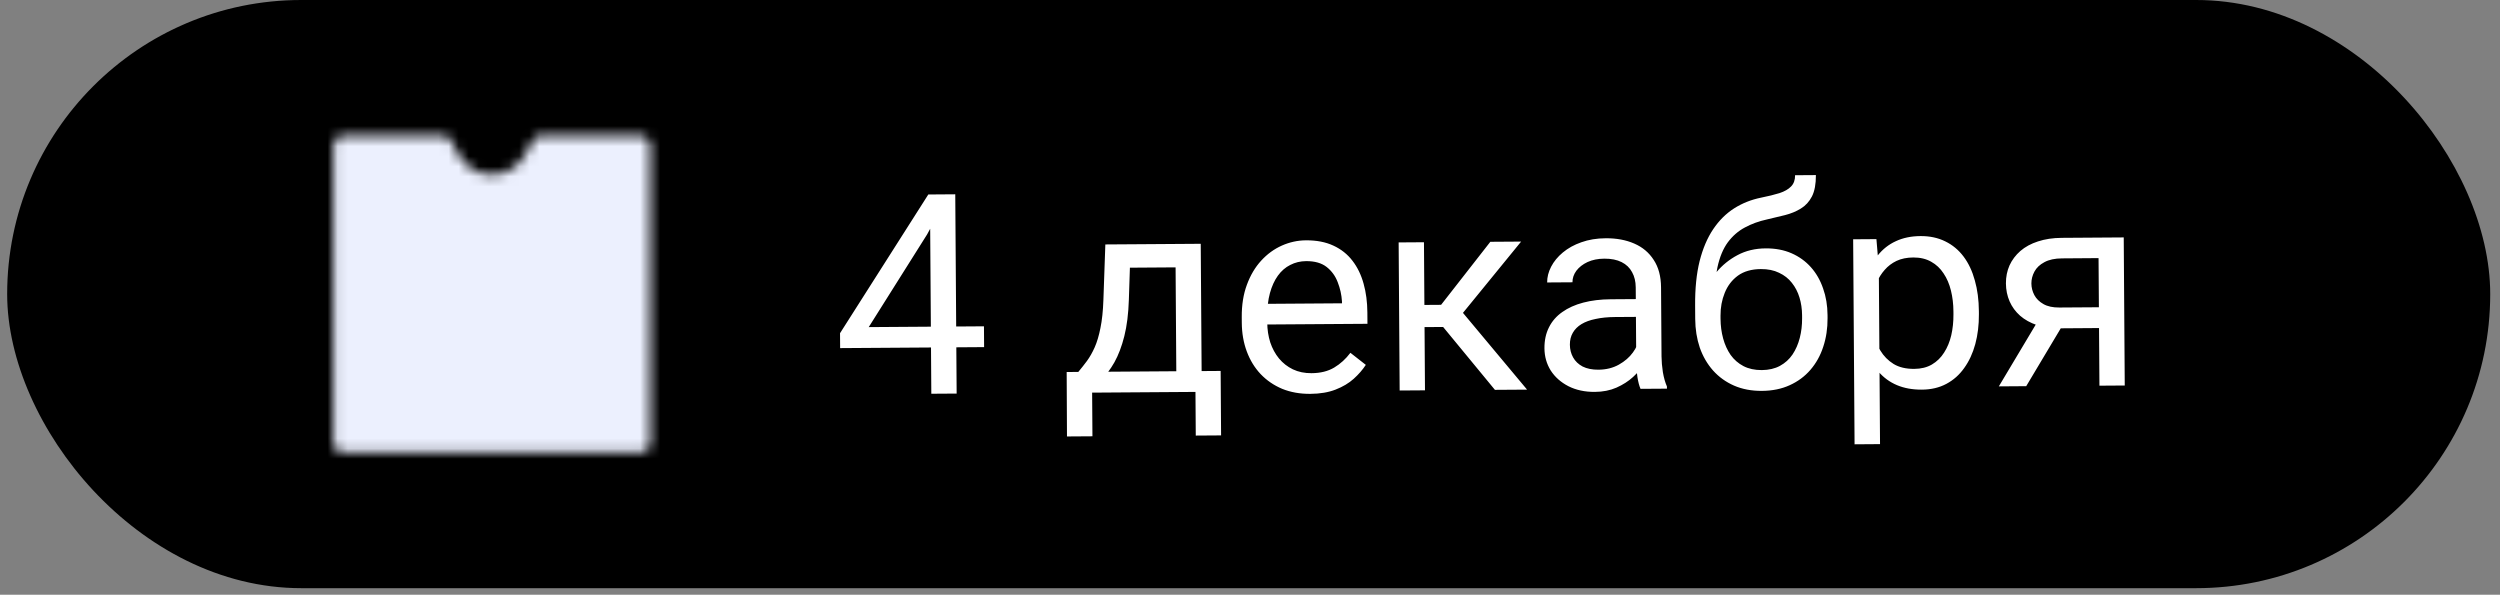 <?xml version="1.0" encoding="UTF-8"?> <svg xmlns="http://www.w3.org/2000/svg" width="248" height="59" viewBox="0 0 248 59" fill="none"><rect x="0" y="0" width="248" height="59" fill="#808080" stroke="none"/><rect x="0.711" width="246.319" height="58.347" rx="29.174" fill="black"></rect><mask id="mask0_8200_4489" style="mask-type:luminance" maskUnits="userSpaceOnUse" x="33" y="13" width="32" height="32"><path fill-rule="evenodd" clip-rule="evenodd" d="M34.078 43.889H63.508V14.459H53.698C52.616 17.041 50.981 18.332 48.793 18.332C46.605 18.332 44.97 17.041 43.888 14.459H34.078V43.889Z" fill="white" stroke="white" stroke-width="2" stroke-linejoin="round"></path><path d="M41.43 29.174L46.335 34.079L56.145 24.27" stroke="black" stroke-width="2" stroke-linecap="round" stroke-linejoin="round"></path></mask><g mask="url(#mask0_8200_4489)"><path d="M28.688 8.912H69.432V48.422H28.688V8.912Z" fill="#ECF0FE"></path></g><path d="M97.609 32.37L97.623 34.434L83.341 34.533L83.331 33.053L92.088 19.293L94.138 19.279L91.966 23.258L86.178 32.449L97.609 32.37ZM94.762 19.274L94.899 39.042L92.387 39.059L92.251 19.292L94.762 19.274ZM109.65 24.249L112.162 24.232L111.983 29.732C111.938 31.126 111.788 32.331 111.532 33.347C111.277 34.362 110.948 35.229 110.546 35.947C110.143 36.656 109.69 37.252 109.187 37.735C108.692 38.218 108.179 38.624 107.647 38.954L106.398 38.962L106.452 36.912L106.968 36.895C107.264 36.54 107.551 36.176 107.829 35.803C108.107 35.42 108.362 34.971 108.594 34.453C108.826 33.927 109.016 33.287 109.164 32.535C109.322 31.773 109.42 30.845 109.457 29.75L109.65 24.249ZM110.275 24.245L119.113 24.184L119.215 38.874L116.703 38.891L116.618 26.523L110.291 26.567L110.275 24.245ZM105.814 36.903L121.088 36.797L121.132 43.192L118.62 43.209L118.59 38.878L108.34 38.949L108.37 43.28L105.844 43.297L105.814 36.903ZM129.983 39.071C128.96 39.078 128.031 38.913 127.196 38.574C126.37 38.227 125.656 37.739 125.054 37.109C124.462 36.48 124.004 35.732 123.681 34.865C123.358 33.998 123.193 33.049 123.186 32.017L123.182 31.447C123.174 30.252 123.343 29.187 123.69 28.253C124.036 27.309 124.51 26.509 125.112 25.853C125.714 25.197 126.399 24.699 127.166 24.359C127.933 24.019 128.728 23.846 129.552 23.84C130.602 23.833 131.508 24.008 132.271 24.365C133.043 24.721 133.675 25.224 134.168 25.872C134.662 26.512 135.029 27.269 135.27 28.146C135.512 29.013 135.636 29.962 135.643 30.994L135.651 32.121L124.681 32.197L124.667 30.147L133.125 30.088L133.124 29.898C133.083 29.247 132.943 28.614 132.703 28C132.473 27.387 132.107 26.882 131.607 26.487C131.106 26.093 130.426 25.898 129.566 25.904C128.996 25.908 128.472 26.034 127.994 26.282C127.516 26.52 127.106 26.876 126.765 27.349C126.425 27.822 126.162 28.399 125.976 29.079C125.791 29.759 125.701 30.542 125.707 31.43L125.711 32C125.716 32.697 125.816 33.352 126.01 33.966C126.213 34.571 126.502 35.103 126.877 35.562C127.26 36.021 127.719 36.38 128.255 36.639C128.8 36.898 129.417 37.025 130.104 37.02C130.991 37.014 131.741 36.828 132.354 36.461C132.967 36.095 133.503 35.607 133.96 34.998L135.489 36.195C135.175 36.677 134.776 37.137 134.29 37.575C133.804 38.013 133.205 38.37 132.492 38.646C131.788 38.923 130.951 39.064 129.983 39.071ZM141.257 24.031L141.358 38.721L138.846 38.738L138.745 24.048L141.257 24.031ZM150.896 23.965L143.989 32.43L140.473 32.454L140.078 30.258L142.956 30.238L147.841 23.986L150.896 23.965ZM148.296 38.673L142.846 32.058L144.449 30.227L151.486 38.651L148.296 38.673ZM162.317 36.064L162.264 28.502C162.26 27.923 162.139 27.421 161.901 26.998C161.672 26.565 161.325 26.232 160.862 26C160.399 25.768 159.828 25.654 159.149 25.659C158.516 25.663 157.96 25.776 157.481 25.996C157.012 26.217 156.643 26.505 156.374 26.859C156.114 27.214 155.985 27.595 155.988 28.003L153.477 28.02C153.473 27.495 153.605 26.974 153.873 26.456C154.141 25.938 154.527 25.469 155.031 25.049C155.544 24.62 156.157 24.281 156.87 24.032C157.593 23.773 158.397 23.641 159.284 23.635C160.353 23.628 161.295 23.802 162.112 24.159C162.938 24.515 163.585 25.058 164.051 25.788C164.527 26.509 164.769 27.417 164.776 28.512L164.823 35.355C164.827 35.843 164.871 36.364 164.956 36.915C165.051 37.467 165.185 37.941 165.36 38.338L165.362 38.555L162.741 38.573C162.613 38.285 162.51 37.901 162.435 37.421C162.359 36.933 162.319 36.481 162.317 36.064ZM162.707 29.667L162.746 31.432L160.207 31.449C159.492 31.454 158.855 31.517 158.294 31.639C157.734 31.751 157.264 31.922 156.886 32.151C156.507 32.38 156.22 32.667 156.023 33.012C155.826 33.349 155.729 33.743 155.732 34.196C155.735 34.657 155.842 35.077 156.053 35.456C156.264 35.835 156.578 36.136 156.996 36.359C157.423 36.573 157.944 36.678 158.56 36.674C159.329 36.669 160.007 36.501 160.593 36.171C161.179 35.841 161.642 35.44 161.983 34.967C162.333 34.494 162.52 34.035 162.544 33.592L163.625 34.793C163.564 35.173 163.395 35.595 163.118 36.059C162.84 36.522 162.468 36.968 162 37.397C161.541 37.817 160.992 38.169 160.351 38.454C159.719 38.73 159.005 38.871 158.209 38.876C157.213 38.883 156.338 38.694 155.584 38.31C154.839 37.926 154.256 37.41 153.836 36.761C153.424 36.103 153.215 35.367 153.209 34.552C153.204 33.765 153.353 33.071 153.657 32.472C153.96 31.863 154.4 31.358 154.977 30.956C155.553 30.544 156.248 30.232 157.061 30.018C157.874 29.804 158.783 29.694 159.788 29.687L162.707 29.667ZM178.073 17.382L180.137 17.368C180.143 18.255 180.012 18.962 179.744 19.488C179.476 20.006 179.108 20.407 178.639 20.691C178.179 20.975 177.656 21.191 177.068 21.34C176.49 21.489 175.889 21.633 175.266 21.773C174.488 21.941 173.766 22.204 173.099 22.562C172.44 22.91 171.874 23.403 171.398 24.04C170.932 24.677 170.589 25.503 170.37 26.518C170.16 27.534 170.109 28.788 170.219 30.28L170.228 31.529L168.164 31.544L168.156 30.294C168.144 28.62 168.292 27.157 168.601 25.906C168.918 24.655 169.368 23.597 169.95 22.733C170.532 21.869 171.225 21.181 172.027 20.669C172.838 20.156 173.731 19.802 174.708 19.605C175.413 19.464 176.018 19.315 176.524 19.158C177.03 18.991 177.413 18.771 177.673 18.498C177.943 18.225 178.076 17.852 178.073 17.382ZM175.15 24.639C176.109 24.632 176.966 24.794 177.719 25.123C178.473 25.453 179.114 25.915 179.643 26.509C180.172 27.102 180.575 27.805 180.852 28.618C181.139 29.422 181.285 30.299 181.291 31.249L181.294 31.548C181.301 32.571 181.158 33.522 180.865 34.402C180.582 35.273 180.157 36.036 179.591 36.692C179.034 37.338 178.35 37.845 177.538 38.213C176.735 38.581 175.817 38.768 174.786 38.775C173.754 38.782 172.829 38.608 172.012 38.251C171.204 37.895 170.513 37.397 169.938 36.758C169.364 36.111 168.924 35.353 168.619 34.487C168.323 33.611 168.172 32.661 168.165 31.639L168.163 31.34C168.161 31.114 168.201 30.892 168.281 30.674C168.36 30.456 168.458 30.233 168.575 30.006C168.7 29.779 168.811 29.539 168.909 29.285C169.238 28.468 169.69 27.709 170.265 27.008C170.848 26.307 171.546 25.741 172.357 25.31C173.178 24.87 174.109 24.646 175.15 24.639ZM174.675 26.692C173.752 26.699 172.993 26.916 172.399 27.346C171.813 27.776 171.378 28.344 171.093 29.052C170.809 29.751 170.669 30.508 170.675 31.323L170.677 31.621C170.681 32.309 170.767 32.96 170.935 33.575C171.102 34.189 171.35 34.735 171.679 35.212C172.017 35.681 172.441 36.049 172.949 36.317C173.467 36.585 174.074 36.716 174.771 36.712C175.468 36.707 176.069 36.567 176.574 36.292C177.079 36.017 177.493 35.643 177.816 35.17C178.138 34.688 178.379 34.139 178.537 33.522C178.696 32.905 178.773 32.253 178.768 31.565L178.766 31.267C178.762 30.651 178.676 30.068 178.51 29.517C178.343 28.966 178.091 28.479 177.753 28.056C177.424 27.633 177.001 27.301 176.483 27.06C175.975 26.81 175.372 26.687 174.675 26.692ZM186.378 26.544L186.499 44.057L183.973 44.075L183.833 23.737L186.141 23.721L186.378 26.544ZM196.305 30.874L196.307 31.159C196.315 32.227 196.195 33.219 195.948 34.135C195.701 35.042 195.335 35.832 194.851 36.505C194.376 37.178 193.786 37.703 193.083 38.078C192.38 38.455 191.571 38.646 190.657 38.652C189.724 38.658 188.9 38.51 188.182 38.207C187.465 37.905 186.856 37.461 186.354 36.876C185.852 36.291 185.449 35.588 185.145 34.766C184.849 33.945 184.644 33.018 184.528 31.987L184.517 30.467C184.619 29.38 184.816 28.405 185.108 27.543C185.401 26.681 185.79 25.946 186.274 25.336C186.768 24.717 187.366 24.247 188.07 23.925C188.774 23.594 189.587 23.426 190.511 23.419C191.434 23.413 192.254 23.588 192.972 23.945C193.689 24.293 194.295 24.796 194.788 25.453C195.281 26.111 195.653 26.9 195.904 27.822C196.164 28.734 196.298 29.752 196.305 30.874ZM193.782 31.177L193.78 30.891C193.775 30.158 193.693 29.471 193.535 28.829C193.377 28.179 193.133 27.61 192.804 27.124C192.483 26.628 192.073 26.242 191.574 25.965C191.074 25.678 190.48 25.538 189.792 25.542C189.159 25.547 188.607 25.659 188.138 25.88C187.678 26.1 187.286 26.397 186.963 26.77C186.64 27.134 186.376 27.553 186.171 28.025C185.975 28.488 185.829 28.968 185.733 29.467L185.757 32.983C185.942 33.616 186.2 34.211 186.529 34.77C186.859 35.32 187.297 35.765 187.842 36.105C188.387 36.436 189.072 36.599 189.896 36.593C190.574 36.589 191.157 36.444 191.644 36.16C192.14 35.867 192.545 35.471 192.858 34.971C193.18 34.471 193.416 33.899 193.566 33.255C193.715 32.602 193.787 31.91 193.782 31.177ZM202.486 31.293L205.201 31.274L201 38.309L198.285 38.328L202.486 31.293ZM204.537 23.594L210.674 23.552L210.775 38.242L208.264 38.259L208.176 25.605L204.551 25.631C203.836 25.635 203.253 25.762 202.802 26.009C202.351 26.248 202.023 26.558 201.818 26.939C201.612 27.321 201.511 27.715 201.514 28.122C201.516 28.521 201.614 28.905 201.807 29.274C201.999 29.635 202.3 29.932 202.709 30.164C203.118 30.397 203.644 30.511 204.286 30.506L208.889 30.475L208.903 32.538L204.3 32.57C203.459 32.576 202.711 32.468 202.058 32.246C201.405 32.024 200.85 31.716 200.395 31.321C199.94 30.917 199.593 30.444 199.354 29.902C199.114 29.352 198.993 28.755 198.988 28.113C198.984 27.47 199.102 26.877 199.342 26.332C199.592 25.787 199.951 25.309 200.419 24.899C200.896 24.488 201.477 24.172 202.164 23.95C202.859 23.719 203.65 23.6 204.537 23.594Z" fill="white"></path></svg> 